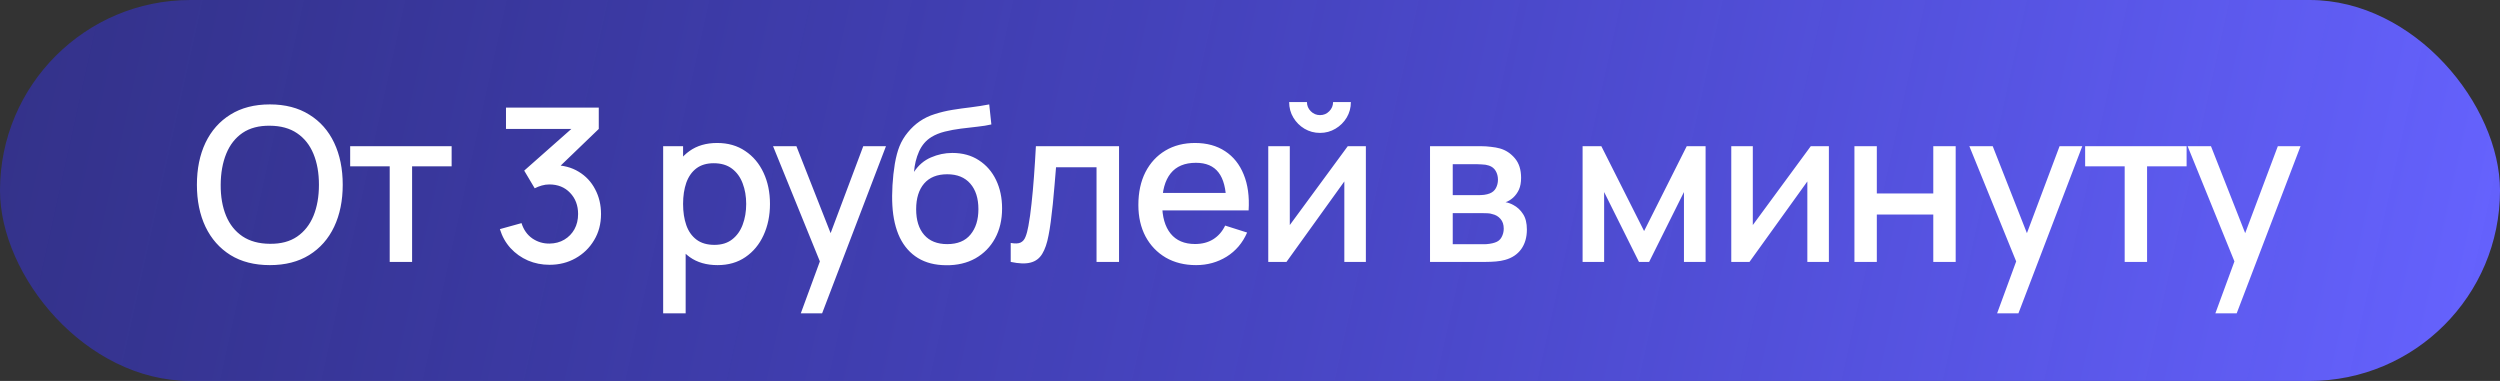 <?xml version="1.0" encoding="UTF-8"?> <svg xmlns="http://www.w3.org/2000/svg" width="210" height="32" viewBox="0 0 210 32" fill="none"><rect x="0" y="0" width="210" height="32" fill="#333333" stroke="none"/><rect width="210" height="32" rx="16" fill="url(#paint0_linear_2004_218)"></rect><path d="M22.669 22.27C21.373 22.27 20.269 21.988 19.357 21.424C18.445 20.854 17.746 20.062 17.26 19.048C16.78 18.034 16.54 16.858 16.54 15.52C16.54 14.182 16.78 13.006 17.26 11.992C17.746 10.978 18.445 10.189 19.357 9.625C20.269 9.055 21.373 8.77 22.669 8.77C23.959 8.77 25.06 9.055 25.972 9.625C26.89 10.189 27.589 10.978 28.069 11.992C28.549 13.006 28.789 14.182 28.789 15.52C28.789 16.858 28.549 18.034 28.069 19.048C27.589 20.062 26.89 20.854 25.972 21.424C25.06 21.988 23.959 22.27 22.669 22.27ZM22.669 20.479C23.587 20.491 24.349 20.29 24.955 19.876C25.567 19.456 26.026 18.874 26.332 18.13C26.638 17.38 26.791 16.51 26.791 15.52C26.791 14.53 26.638 13.666 26.332 12.928C26.026 12.184 25.567 11.605 24.955 11.191C24.349 10.777 23.587 10.567 22.669 10.561C21.751 10.549 20.986 10.75 20.374 11.164C19.768 11.578 19.312 12.16 19.006 12.91C18.7 13.66 18.544 14.53 18.538 15.52C18.532 16.51 18.682 17.377 18.988 18.121C19.294 18.859 19.753 19.435 20.365 19.849C20.983 20.263 21.751 20.473 22.669 20.479ZM32.735 22V13.972H29.414V12.28H37.937V13.972H34.616V22H32.735ZM46.157 22.243C45.515 22.243 44.912 22.123 44.348 21.883C43.784 21.637 43.295 21.289 42.881 20.839C42.473 20.389 42.176 19.858 41.99 19.246L43.808 18.742C43.982 19.3 44.285 19.729 44.717 20.029C45.149 20.323 45.629 20.467 46.157 20.461C46.631 20.455 47.048 20.344 47.408 20.128C47.768 19.912 48.05 19.621 48.254 19.255C48.458 18.883 48.56 18.457 48.56 17.977C48.56 17.257 48.335 16.663 47.885 16.195C47.441 15.727 46.859 15.493 46.139 15.493C45.935 15.493 45.725 15.523 45.509 15.583C45.299 15.643 45.101 15.721 44.915 15.817L44.033 14.332L48.605 10.291L48.803 10.831H42.503V9.04H50.297V10.831L46.499 14.485L46.481 13.873C47.297 13.873 48.005 14.056 48.605 14.422C49.205 14.782 49.667 15.274 49.991 15.898C50.321 16.516 50.486 17.209 50.486 17.977C50.486 18.805 50.291 19.54 49.901 20.182C49.517 20.824 48.998 21.328 48.344 21.694C47.696 22.06 46.967 22.243 46.157 22.243ZM60.277 22.27C59.347 22.27 58.567 22.045 57.937 21.595C57.307 21.139 56.83 20.524 56.506 19.75C56.182 18.976 56.02 18.103 56.02 17.131C56.02 16.159 56.179 15.286 56.497 14.512C56.821 13.738 57.295 13.129 57.919 12.685C58.549 12.235 59.323 12.01 60.241 12.01C61.153 12.01 61.939 12.235 62.599 12.685C63.265 13.129 63.778 13.738 64.138 14.512C64.498 15.28 64.678 16.153 64.678 17.131C64.678 18.103 64.498 18.979 64.138 19.759C63.784 20.533 63.277 21.145 62.617 21.595C61.963 22.045 61.183 22.27 60.277 22.27ZM55.705 26.32V12.28H57.379V19.273H57.595V26.32H55.705ZM60.016 20.569C60.616 20.569 61.111 20.416 61.501 20.11C61.897 19.804 62.191 19.393 62.383 18.877C62.581 18.355 62.68 17.773 62.68 17.131C62.68 16.495 62.581 15.919 62.383 15.403C62.191 14.887 61.894 14.476 61.492 14.17C61.09 13.864 60.577 13.711 59.953 13.711C59.365 13.711 58.879 13.855 58.495 14.143C58.117 14.431 57.835 14.833 57.649 15.349C57.469 15.865 57.379 16.459 57.379 17.131C57.379 17.803 57.469 18.397 57.649 18.913C57.829 19.429 58.114 19.834 58.504 20.128C58.894 20.422 59.398 20.569 60.016 20.569ZM67.267 26.32L69.148 21.199L69.175 22.711L64.936 12.28H66.898L70.067 20.335H69.49L72.514 12.28H74.422L69.058 26.32H67.267ZM79.468 22.279C78.544 22.273 77.758 22.072 77.11 21.676C76.462 21.28 75.955 20.71 75.589 19.966C75.229 19.216 75.019 18.313 74.959 17.257C74.929 16.747 74.932 16.183 74.968 15.565C75.004 14.941 75.07 14.338 75.166 13.756C75.268 13.174 75.397 12.688 75.553 12.298C75.727 11.866 75.964 11.47 76.264 11.11C76.564 10.744 76.894 10.438 77.254 10.192C77.638 9.928 78.064 9.724 78.532 9.58C79 9.43 79.489 9.313 79.999 9.229C80.515 9.145 81.034 9.073 81.556 9.013C82.084 8.947 82.597 8.866 83.095 8.77L83.275 10.453C82.945 10.531 82.555 10.594 82.105 10.642C81.661 10.69 81.199 10.744 80.719 10.804C80.245 10.864 79.792 10.948 79.36 11.056C78.928 11.164 78.553 11.317 78.235 11.515C77.785 11.791 77.44 12.193 77.2 12.721C76.966 13.249 76.825 13.822 76.777 14.44C77.149 13.876 77.623 13.471 78.199 13.225C78.775 12.973 79.372 12.847 79.99 12.847C80.854 12.847 81.598 13.051 82.222 13.459C82.852 13.867 83.335 14.422 83.671 15.124C84.007 15.826 84.175 16.621 84.175 17.509C84.175 18.469 83.977 19.309 83.581 20.029C83.191 20.743 82.642 21.301 81.934 21.703C81.226 22.099 80.404 22.291 79.468 22.279ZM79.567 20.506C80.431 20.506 81.082 20.239 81.52 19.705C81.964 19.171 82.186 18.46 82.186 17.572C82.186 16.66 81.958 15.943 81.502 15.421C81.046 14.899 80.401 14.638 79.567 14.638C78.721 14.638 78.073 14.899 77.623 15.421C77.179 15.943 76.957 16.66 76.957 17.572C76.957 18.496 77.182 19.216 77.632 19.732C78.082 20.248 78.727 20.506 79.567 20.506ZM84.9 22V20.407C85.26 20.473 85.533 20.464 85.719 20.38C85.911 20.29 86.052 20.128 86.142 19.894C86.238 19.66 86.319 19.357 86.385 18.985C86.487 18.439 86.574 17.818 86.646 17.122C86.724 16.42 86.793 15.661 86.853 14.845C86.913 14.029 86.967 13.174 87.015 12.28H93.999V22H92.109V14.053H88.707C88.671 14.527 88.629 15.031 88.581 15.565C88.539 16.093 88.491 16.618 88.437 17.14C88.383 17.662 88.326 18.151 88.266 18.607C88.206 19.063 88.143 19.453 88.077 19.777C87.957 20.425 87.78 20.941 87.546 21.325C87.318 21.703 86.994 21.946 86.574 22.054C86.154 22.168 85.596 22.15 84.9 22ZM100.474 22.27C99.508 22.27 98.659 22.06 97.927 21.64C97.201 21.214 96.634 20.623 96.226 19.867C95.824 19.105 95.623 18.223 95.623 17.221C95.623 16.159 95.821 15.238 96.217 14.458C96.619 13.678 97.177 13.075 97.891 12.649C98.605 12.223 99.436 12.01 100.384 12.01C101.374 12.01 102.217 12.241 102.913 12.703C103.609 13.159 104.128 13.81 104.47 14.656C104.818 15.502 104.956 16.507 104.884 17.671H103.003V16.987C102.991 15.859 102.775 15.025 102.355 14.485C101.941 13.945 101.308 13.675 100.456 13.675C99.514 13.675 98.806 13.972 98.332 14.566C97.858 15.16 97.621 16.018 97.621 17.14C97.621 18.208 97.858 19.036 98.332 19.624C98.806 20.206 99.49 20.497 100.384 20.497C100.972 20.497 101.479 20.365 101.905 20.101C102.337 19.831 102.673 19.447 102.913 18.949L104.758 19.534C104.38 20.404 103.807 21.079 103.039 21.559C102.271 22.033 101.416 22.27 100.474 22.27ZM97.009 17.671V16.204H103.948V17.671H97.009ZM110.881 11.164C110.407 11.164 109.972 11.047 109.576 10.813C109.186 10.579 108.874 10.267 108.64 9.877C108.406 9.487 108.289 9.052 108.289 8.572H109.783C109.783 8.872 109.891 9.13 110.107 9.346C110.323 9.562 110.581 9.67 110.881 9.67C111.187 9.67 111.445 9.562 111.655 9.346C111.871 9.13 111.979 8.872 111.979 8.572H113.473C113.473 9.052 113.356 9.487 113.122 9.877C112.888 10.267 112.573 10.579 112.177 10.813C111.787 11.047 111.355 11.164 110.881 11.164ZM114.733 12.28V22H112.924V15.241L108.064 22H106.534V12.28H108.343V18.904L113.212 12.28H114.733ZM120.122 22V12.28H124.397C124.679 12.28 124.961 12.298 125.243 12.334C125.525 12.364 125.774 12.409 125.99 12.469C126.482 12.607 126.902 12.883 127.25 13.297C127.598 13.705 127.772 14.251 127.772 14.935C127.772 15.325 127.712 15.655 127.592 15.925C127.472 16.189 127.307 16.417 127.097 16.609C127.001 16.693 126.899 16.768 126.791 16.834C126.683 16.9 126.575 16.951 126.467 16.987C126.689 17.023 126.908 17.101 127.124 17.221C127.454 17.395 127.724 17.647 127.934 17.977C128.15 18.301 128.258 18.736 128.258 19.282C128.258 19.936 128.099 20.485 127.781 20.929C127.463 21.367 127.013 21.667 126.431 21.829C126.203 21.895 125.945 21.94 125.657 21.964C125.375 21.988 125.093 22 124.811 22H120.122ZM122.03 20.515H124.694C124.82 20.515 124.964 20.503 125.126 20.479C125.288 20.455 125.432 20.422 125.558 20.38C125.828 20.296 126.02 20.143 126.134 19.921C126.254 19.699 126.314 19.462 126.314 19.21C126.314 18.868 126.224 18.595 126.044 18.391C125.864 18.181 125.636 18.046 125.36 17.986C125.24 17.944 125.108 17.92 124.964 17.914C124.82 17.908 124.697 17.905 124.595 17.905H122.03V20.515ZM122.03 16.393H124.136C124.31 16.393 124.487 16.384 124.667 16.366C124.847 16.342 125.003 16.303 125.135 16.249C125.369 16.159 125.543 16.009 125.657 15.799C125.771 15.583 125.828 15.349 125.828 15.097C125.828 14.821 125.765 14.575 125.639 14.359C125.513 14.143 125.324 13.993 125.072 13.909C124.898 13.849 124.697 13.816 124.469 13.81C124.247 13.798 124.106 13.792 124.046 13.792H122.03V16.393ZM132.938 22V12.28H134.513L138.104 19.408L141.686 12.28H143.27V22H141.452V16.132L138.527 22H137.672L134.747 16.132V22H132.938ZM153.626 12.28V22H151.817V15.241L146.957 22H145.427V12.28H147.236V18.904L152.105 12.28H153.626ZM155.772 22V12.28H157.653V16.249H162.396V12.28H164.277V22H162.396V18.022H157.653V22H155.772ZM167.757 26.32L169.638 21.199L169.665 22.711L165.426 12.28H167.388L170.556 20.335H169.98L173.004 12.28H174.912L169.548 26.32H167.757ZM178.473 22V13.972H175.152V12.28H183.675V13.972H180.354V22H178.473ZM186.091 26.32L187.972 21.199L187.999 22.711L183.76 12.28H185.722L188.89 20.335H188.314L191.338 12.28H193.246L187.882 26.32H186.091Z" fill="white"></path><defs><linearGradient id="paint0_linear_2004_218" x1="0" y1="0" x2="206.967" y2="45.727" gradientUnits="userSpaceOnUse"><stop stop-color="#3431DF" stop-opacity="0.5"></stop><stop offset="1" stop-color="#6663FF"></stop></linearGradient></defs></svg> 